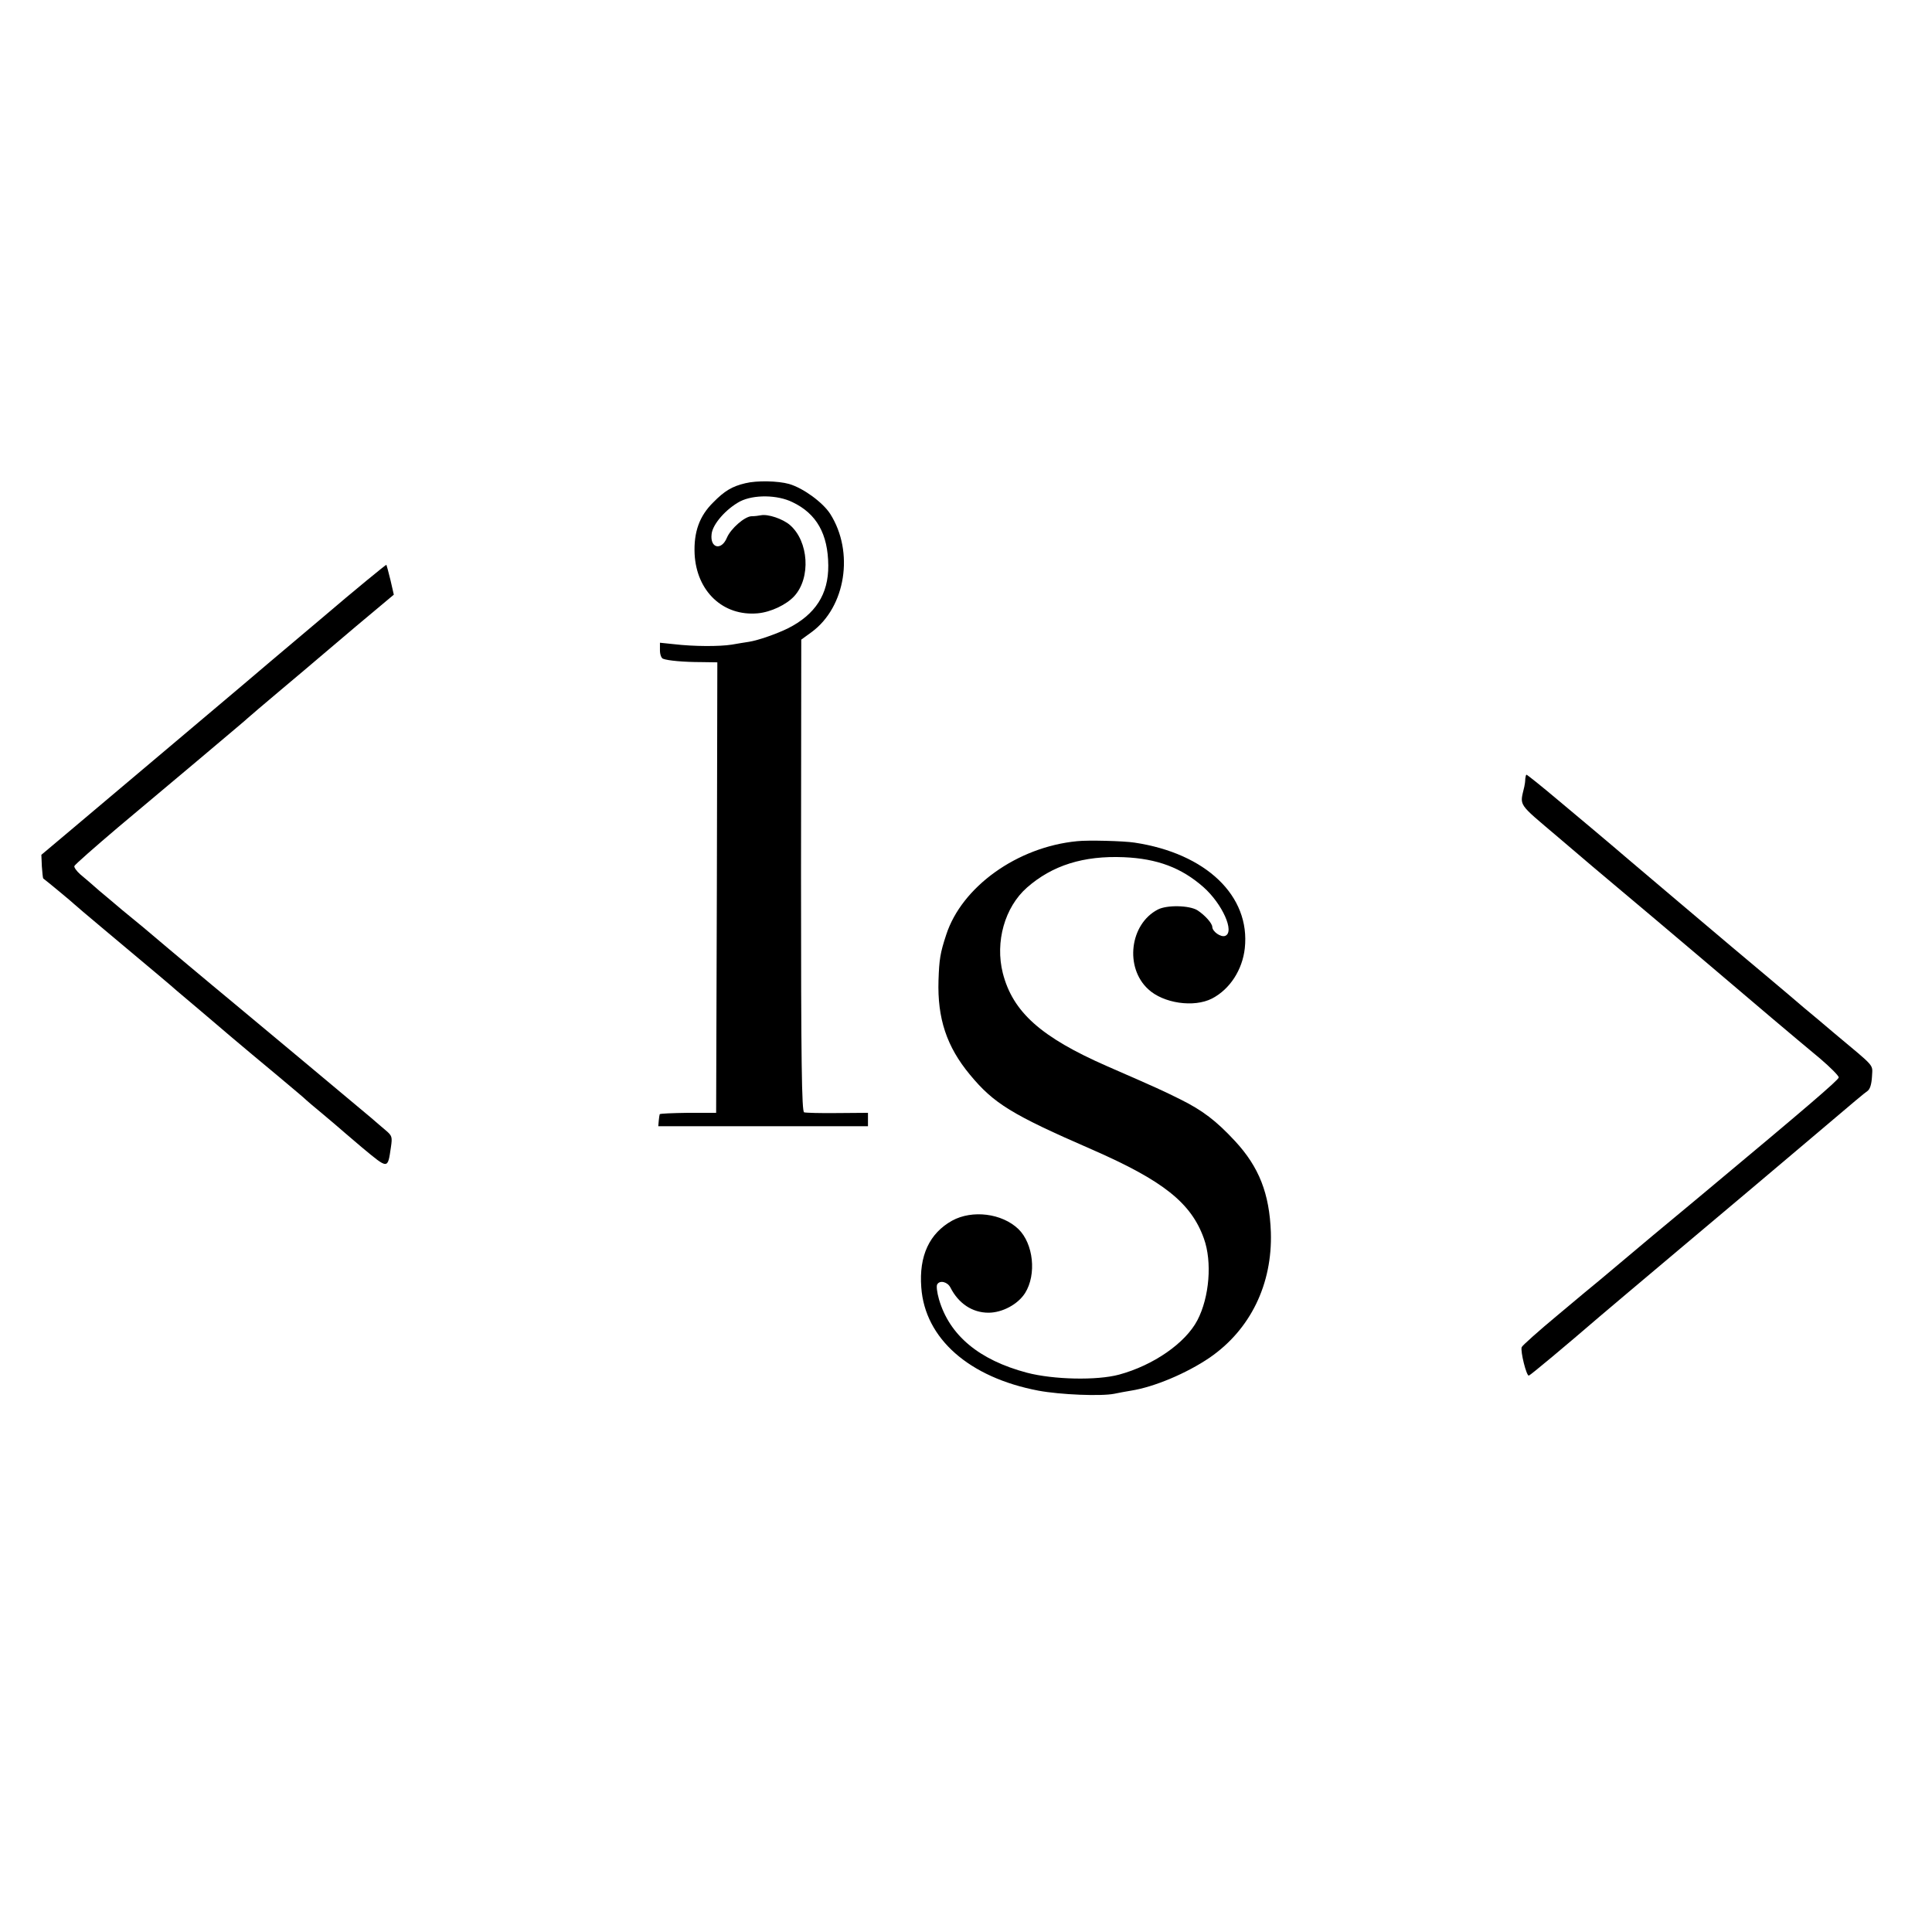 <?xml version="1.0" standalone="no"?>
<!DOCTYPE svg PUBLIC "-//W3C//DTD SVG 20010904//EN"
 "http://www.w3.org/TR/2001/REC-SVG-20010904/DTD/svg10.dtd">
<svg version="1.0" xmlns="http://www.w3.org/2000/svg"
 width="808pt" height="808pt" viewBox="0 0 808 808"
 preserveAspectRatio="xMidYMid meet">
<g transform="translate(0,808) scale(0.1,-0.1)"
fill="#000000" stroke="none">
<path d="M3117 6059 c-55 -13 -87 -32 -134 -80 -58 -57 -82 -124 -78 -216 8
-156 119 -261 264 -248 55 5 120 36 153 72 70 77 60 229 -18 297 -30 26 -92
47 -122 41 -9 -2 -27 -4 -39 -4 -29 -1 -87 -52 -103 -90 -23 -55 -71 -44 -64
15 4 42 61 106 119 137 57 29 156 28 219 -3 101 -48 149 -133 150 -265 1 -120
-54 -205 -169 -263 -47 -23 -124 -50 -162 -56 -16 -2 -48 -8 -73 -12 -51 -8
-157 -8 -242 2 l-58 6 0 -32 c0 -17 6 -33 13 -35 20 -8 88 -14 160 -14 l67 -1
-2 -942 -3 -942 -117 0 c-65 -1 -119 -3 -119 -6 -1 -3 -3 -15 -4 -27 l-2 -23
438 0 439 0 0 28 0 28 -127 -1 c-71 -1 -134 1 -140 3 -10 3 -13 210 -13 991
l1 986 44 32 c142 105 178 335 77 494 -31 48 -113 108 -172 125 -46 13 -135
15 -183 3z"/>
<path d="M1339 5489 c-151 -127 -296 -250 -324 -274 -48 -41 -459 -387 -716
-604 l-126 -106 2 -48 c2 -26 4 -49 6 -51 10 -7 125 -102 129 -107 3 -3 59
-51 125 -106 247 -207 271 -227 305 -257 20 -17 60 -51 90 -76 29 -25 90 -76
134 -114 45 -38 133 -112 196 -164 63 -53 117 -98 120 -102 3 -3 32 -28 65
-55 33 -28 62 -52 65 -55 3 -3 50 -43 104 -89 111 -92 107 -92 121 2 6 41 5
47 -21 69 -15 13 -44 37 -63 54 -20 17 -149 125 -287 240 -290 242 -336 280
-377 314 -26 22 -136 113 -287 241 -25 20 -65 54 -90 74 -25 21 -67 57 -95 80
-27 24 -63 55 -79 68 -16 14 -27 30 -25 35 2 6 85 79 184 163 99 83 248 208
330 277 199 168 196 165 209 177 6 6 70 60 141 120 72 60 135 114 141 119 7 6
84 71 171 145 l160 134 -14 61 c-8 33 -16 62 -17 64 -2 1 -127 -101 -277 -229z"/>
<path d="M6379 4823 c0 -10 -2 -25 -4 -33 -19 -83 -31 -65 141 -211 86 -74
207 -176 268 -227 137 -115 113 -95 346 -292 215 -183 365 -310 483 -408 42
-36 77 -71 77 -78 0 -10 -139 -129 -555 -476 -11 -9 -110 -92 -220 -183 -110
-92 -211 -177 -225 -189 -14 -11 -92 -76 -173 -144 -82 -68 -150 -129 -153
-136 -6 -17 20 -122 30 -119 6 1 158 128 296 247 14 12 169 143 345 291 176
148 397 334 490 413 263 223 267 226 285 239 11 8 17 28 19 60 2 54 19 34
-159 183 -41 35 -97 82 -125 105 -47 41 -257 217 -300 253 -40 34 -411 347
-435 368 -23 20 -95 81 -145 123 -11 9 -78 65 -148 124 -70 59 -130 107 -133
107 -2 0 -4 -8 -5 -17z"/>
<path d="M4505 4562 c-251 -24 -483 -191 -548 -392 -25 -76 -29 -102 -32 -190
-5 -159 34 -277 131 -394 100 -121 174 -167 512 -314 297 -130 414 -223 467
-372 35 -97 23 -245 -27 -341 -50 -96 -184 -189 -328 -228 -93 -25 -274 -21
-385 8 -200 53 -324 156 -368 307 -8 28 -12 57 -7 63 11 18 43 10 55 -14 34
-67 92 -105 159 -105 58 0 123 35 153 82 49 78 35 207 -28 268 -69 66 -193 81
-277 35 -95 -53 -139 -147 -129 -279 15 -214 200 -377 490 -432 91 -17 262
-24 317 -13 19 4 51 10 70 13 96 15 232 72 329 138 170 117 263 307 256 525
-6 161 -49 272 -150 381 -78 84 -135 128 -230 175 -75 37 -85 42 -305 138
-276 121 -394 226 -436 389 -33 131 8 276 101 358 106 93 236 134 405 127 140
-6 241 -44 333 -125 79 -70 132 -188 91 -204 -18 -7 -54 18 -54 38 -1 15 -30
48 -62 69 -34 21 -128 23 -166 3 -117 -61 -139 -242 -40 -333 63 -59 191 -78
267 -39 75 39 127 120 137 210 24 219 -162 397 -461 442 -45 7 -195 11 -240 6z"/>
</g>
</svg>
